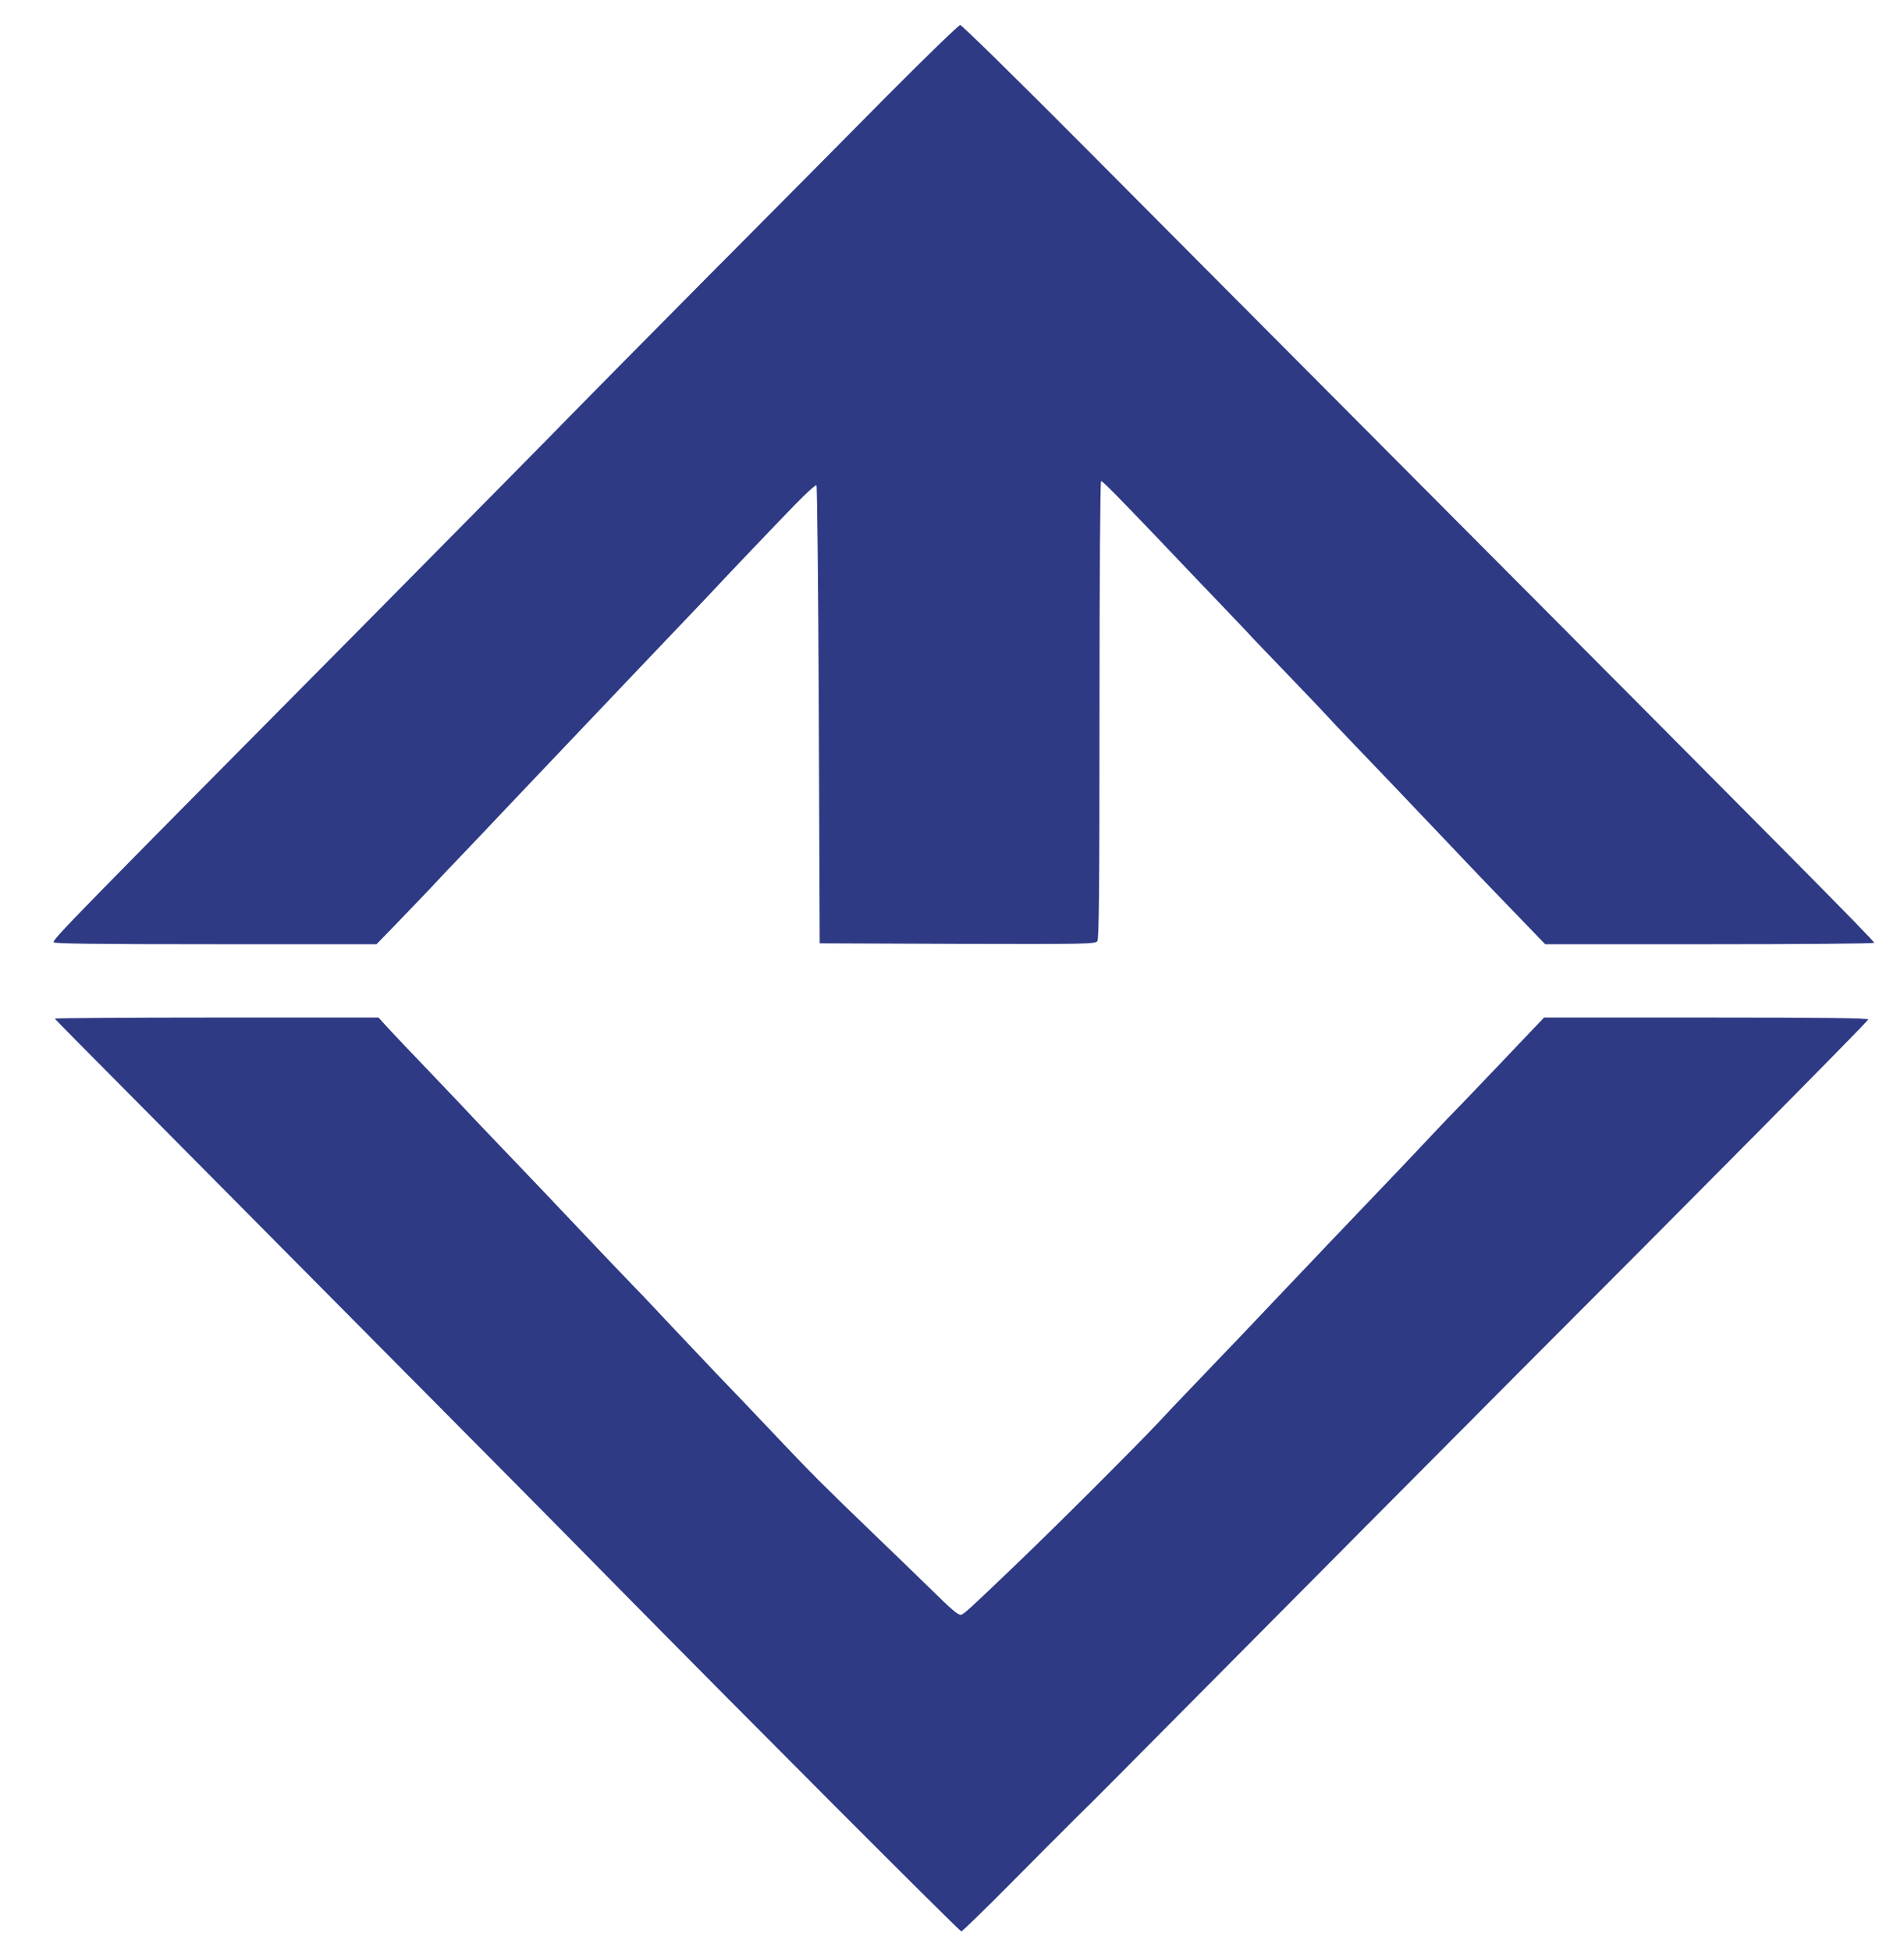 <?xml version="1.0" standalone="no"?>
<!DOCTYPE svg PUBLIC "-//W3C//DTD SVG 20010904//EN"
 "http://www.w3.org/TR/2001/REC-SVG-20010904/DTD/svg10.dtd">
<svg version="1.0" xmlns="http://www.w3.org/2000/svg"
 width="1065pt" height="1091pt" viewBox="0 0 1065 1091"
 preserveAspectRatio="xMidYMid meet">

<g transform="translate(0,1091) scale(0.1,-0.1)"
fill="#2E3A84" stroke="none">
<path d="M4961 10373 c-216 -219 -673 -679 -1015 -1023 -341 -344 -684 -691
-761 -770 -77 -80 -586 -595 -1130 -1145 -1675 -1690 -1755 -1772 -1755 -1794
0 -8 231 -11 903 -11 l903 0 105 108 c57 59 142 148 189 197 46 50 125 133
175 185 50 52 176 185 280 295 104 110 224 236 266 280 98 103 200 210 423
445 45 47 162 170 261 274 99 104 191 200 204 215 46 50 327 345 438 459 62
64 116 113 120 108 4 -4 10 -582 13 -1284 l5 -1277 770 -3 c715 -2 771 -1 783
15 9 13 12 288 12 1295 0 771 4 1278 9 1278 9 0 97 -90 317 -320 87 -92 198
-208 396 -415 52 -55 112 -117 131 -139 20 -21 118 -123 218 -227 100 -104
190 -199 201 -211 11 -13 61 -66 111 -118 95 -99 408 -426 582 -610 112 -119
317 -332 443 -462 l85 -88 918 0 c505 0 920 3 922 8 5 7 -490 506 -2717 2742
-551 553 -1311 1317 -1690 1698 -378 380 -696 692 -705 692 -9 0 -193 -179
-410 -397z"/>
<path d="M310 5214 c0 -7 -126 121 1270 -1286 1390 -1401 1429 -1440 1868
-1886 747 -758 1919 -1932 1929 -1932 6 0 127 118 269 261 143 144 314 316
382 383 68 66 270 269 450 451 550 555 1868 1881 2027 2040 940 940 1945 1955
1945 1964 0 8 -253 11 -906 11 l-907 0 -46 -48 c-25 -26 -122 -128 -216 -227
-93 -98 -195 -204 -225 -235 -30 -30 -84 -87 -120 -125 -36 -39 -147 -156
-246 -260 -297 -311 -413 -432 -553 -580 -113 -120 -438 -461 -572 -600 -53
-55 -134 -140 -180 -190 -135 -143 -545 -553 -789 -787 -266 -255 -301 -287
-316 -288 -17 0 -52 30 -167 143 -57 56 -207 201 -333 322 -269 259 -341 331
-530 531 -160 169 -186 196 -333 349 -58 61 -171 180 -251 265 -80 85 -167
178 -195 206 -87 90 -215 224 -365 383 -80 84 -172 181 -205 216 -123 128
-379 396 -403 423 -14 15 -103 108 -198 208 -95 99 -197 206 -225 237 l-52 57
-903 0 c-497 0 -904 -3 -904 -6z"/>
</g>
</svg>
